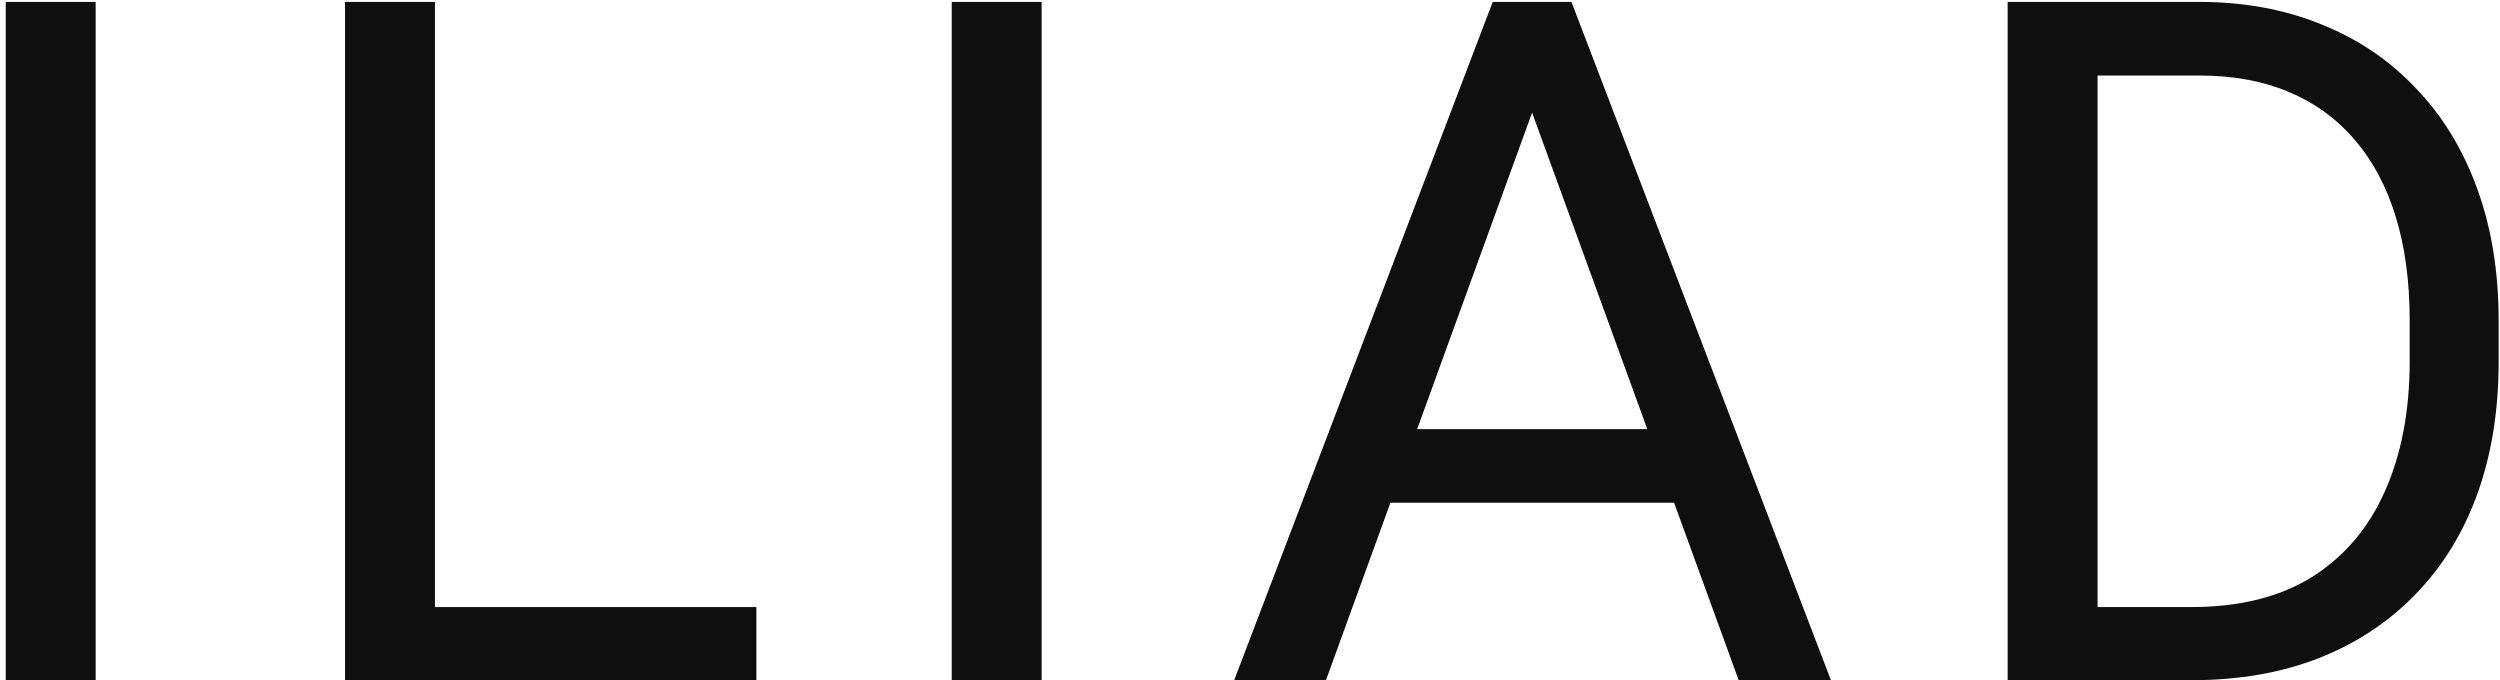 <svg width="283" height="77" viewBox="0 0 283 77" fill="none" xmlns="http://www.w3.org/2000/svg">
<path d="M10.828 0.219V77H0.65V0.219H10.828Z" fill="#0f0f0f"/>
<path d="M85.622 68.721V77H47.232V68.721H85.622ZM49.236 0.219V77H39.058V0.219H49.236Z" fill="#0f0f0f"/>
<path d="M117.913 0.219V77H107.735V0.219H117.913Z" fill="#0f0f0f"/>
<path d="M175.515 7.021L150.098 77H139.709L168.976 0.219H175.674L175.515 7.021ZM196.82 77L171.349 7.021L171.191 0.219H177.889L207.262 77H196.82ZM195.502 48.576V56.908H152.365V48.576H195.502Z" fill="#0f0f0f"/>
<path d="M248.042 77H232.011L232.116 68.721H248.042C253.526 68.721 258.097 67.578 261.753 65.293C265.409 62.973 268.151 59.738 269.98 55.59C271.843 51.406 272.775 46.52 272.775 40.93V36.236C272.775 31.842 272.247 27.939 271.193 24.529C270.138 21.084 268.591 18.184 266.552 15.828C264.513 13.438 262.017 11.627 259.064 10.396C256.146 9.166 252.788 8.551 248.991 8.551H231.694V0.219H248.991C254.019 0.219 258.607 1.062 262.755 2.75C266.903 4.402 270.472 6.811 273.46 9.975C276.484 13.104 278.804 16.9 280.421 21.365C282.038 25.795 282.847 30.787 282.847 36.342V40.93C282.847 46.484 282.038 51.494 280.421 55.959C278.804 60.389 276.466 64.168 273.407 67.297C270.384 70.426 266.728 72.834 262.439 74.522C258.185 76.174 253.386 77 248.042 77ZM237.443 0.219V77H227.265V0.219H237.443Z" fill="#0f0f0f"/>
</svg>
